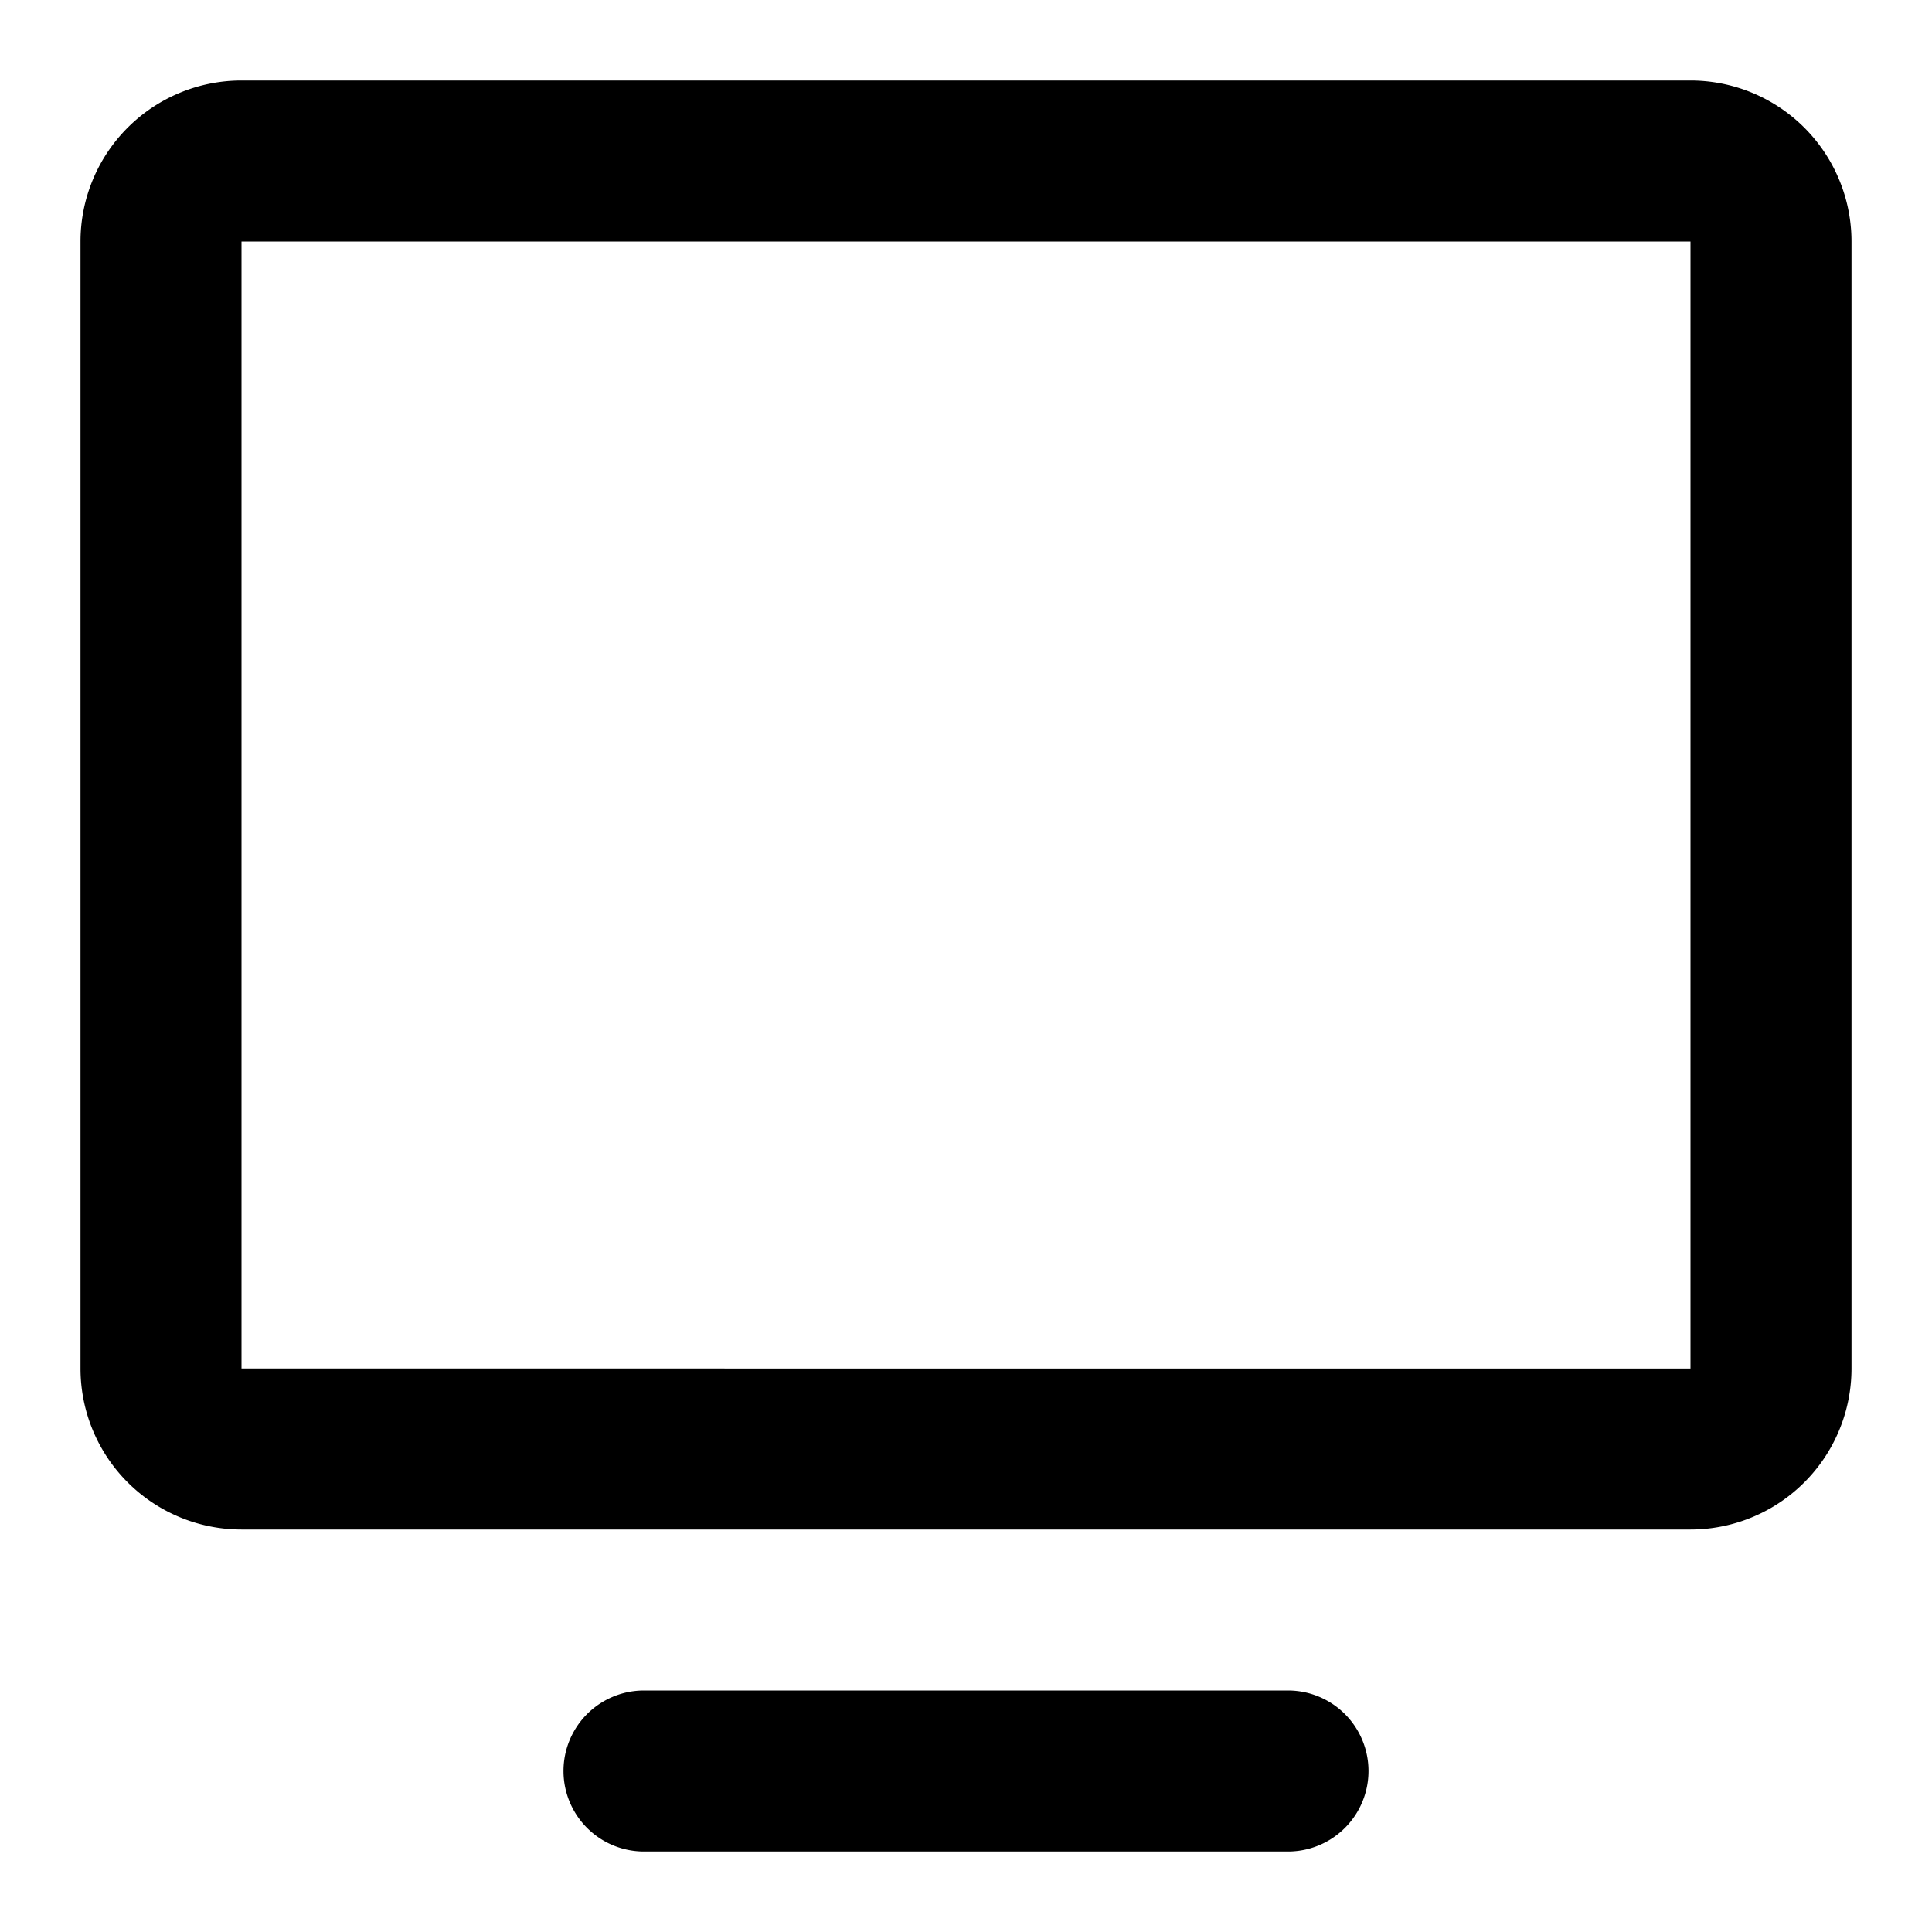 <?xml version="1.0" encoding="utf-8"?>
<svg fill="#000000" width="800px" height="800px" viewBox="0 0 24 24" xmlns="http://www.w3.org/2000/svg"><path d="M21,1H3A2,2,0,0,0,1,3V17a2,2,0,0,0,2,2H21a2,2,0,0,0,2-2V3A2,2,0,0,0,21,1Zm0,16H3V3H21ZM8,23a1,1,0,0,1,0-2h8a1,1,0,0,1,0,2Z"/></svg>
